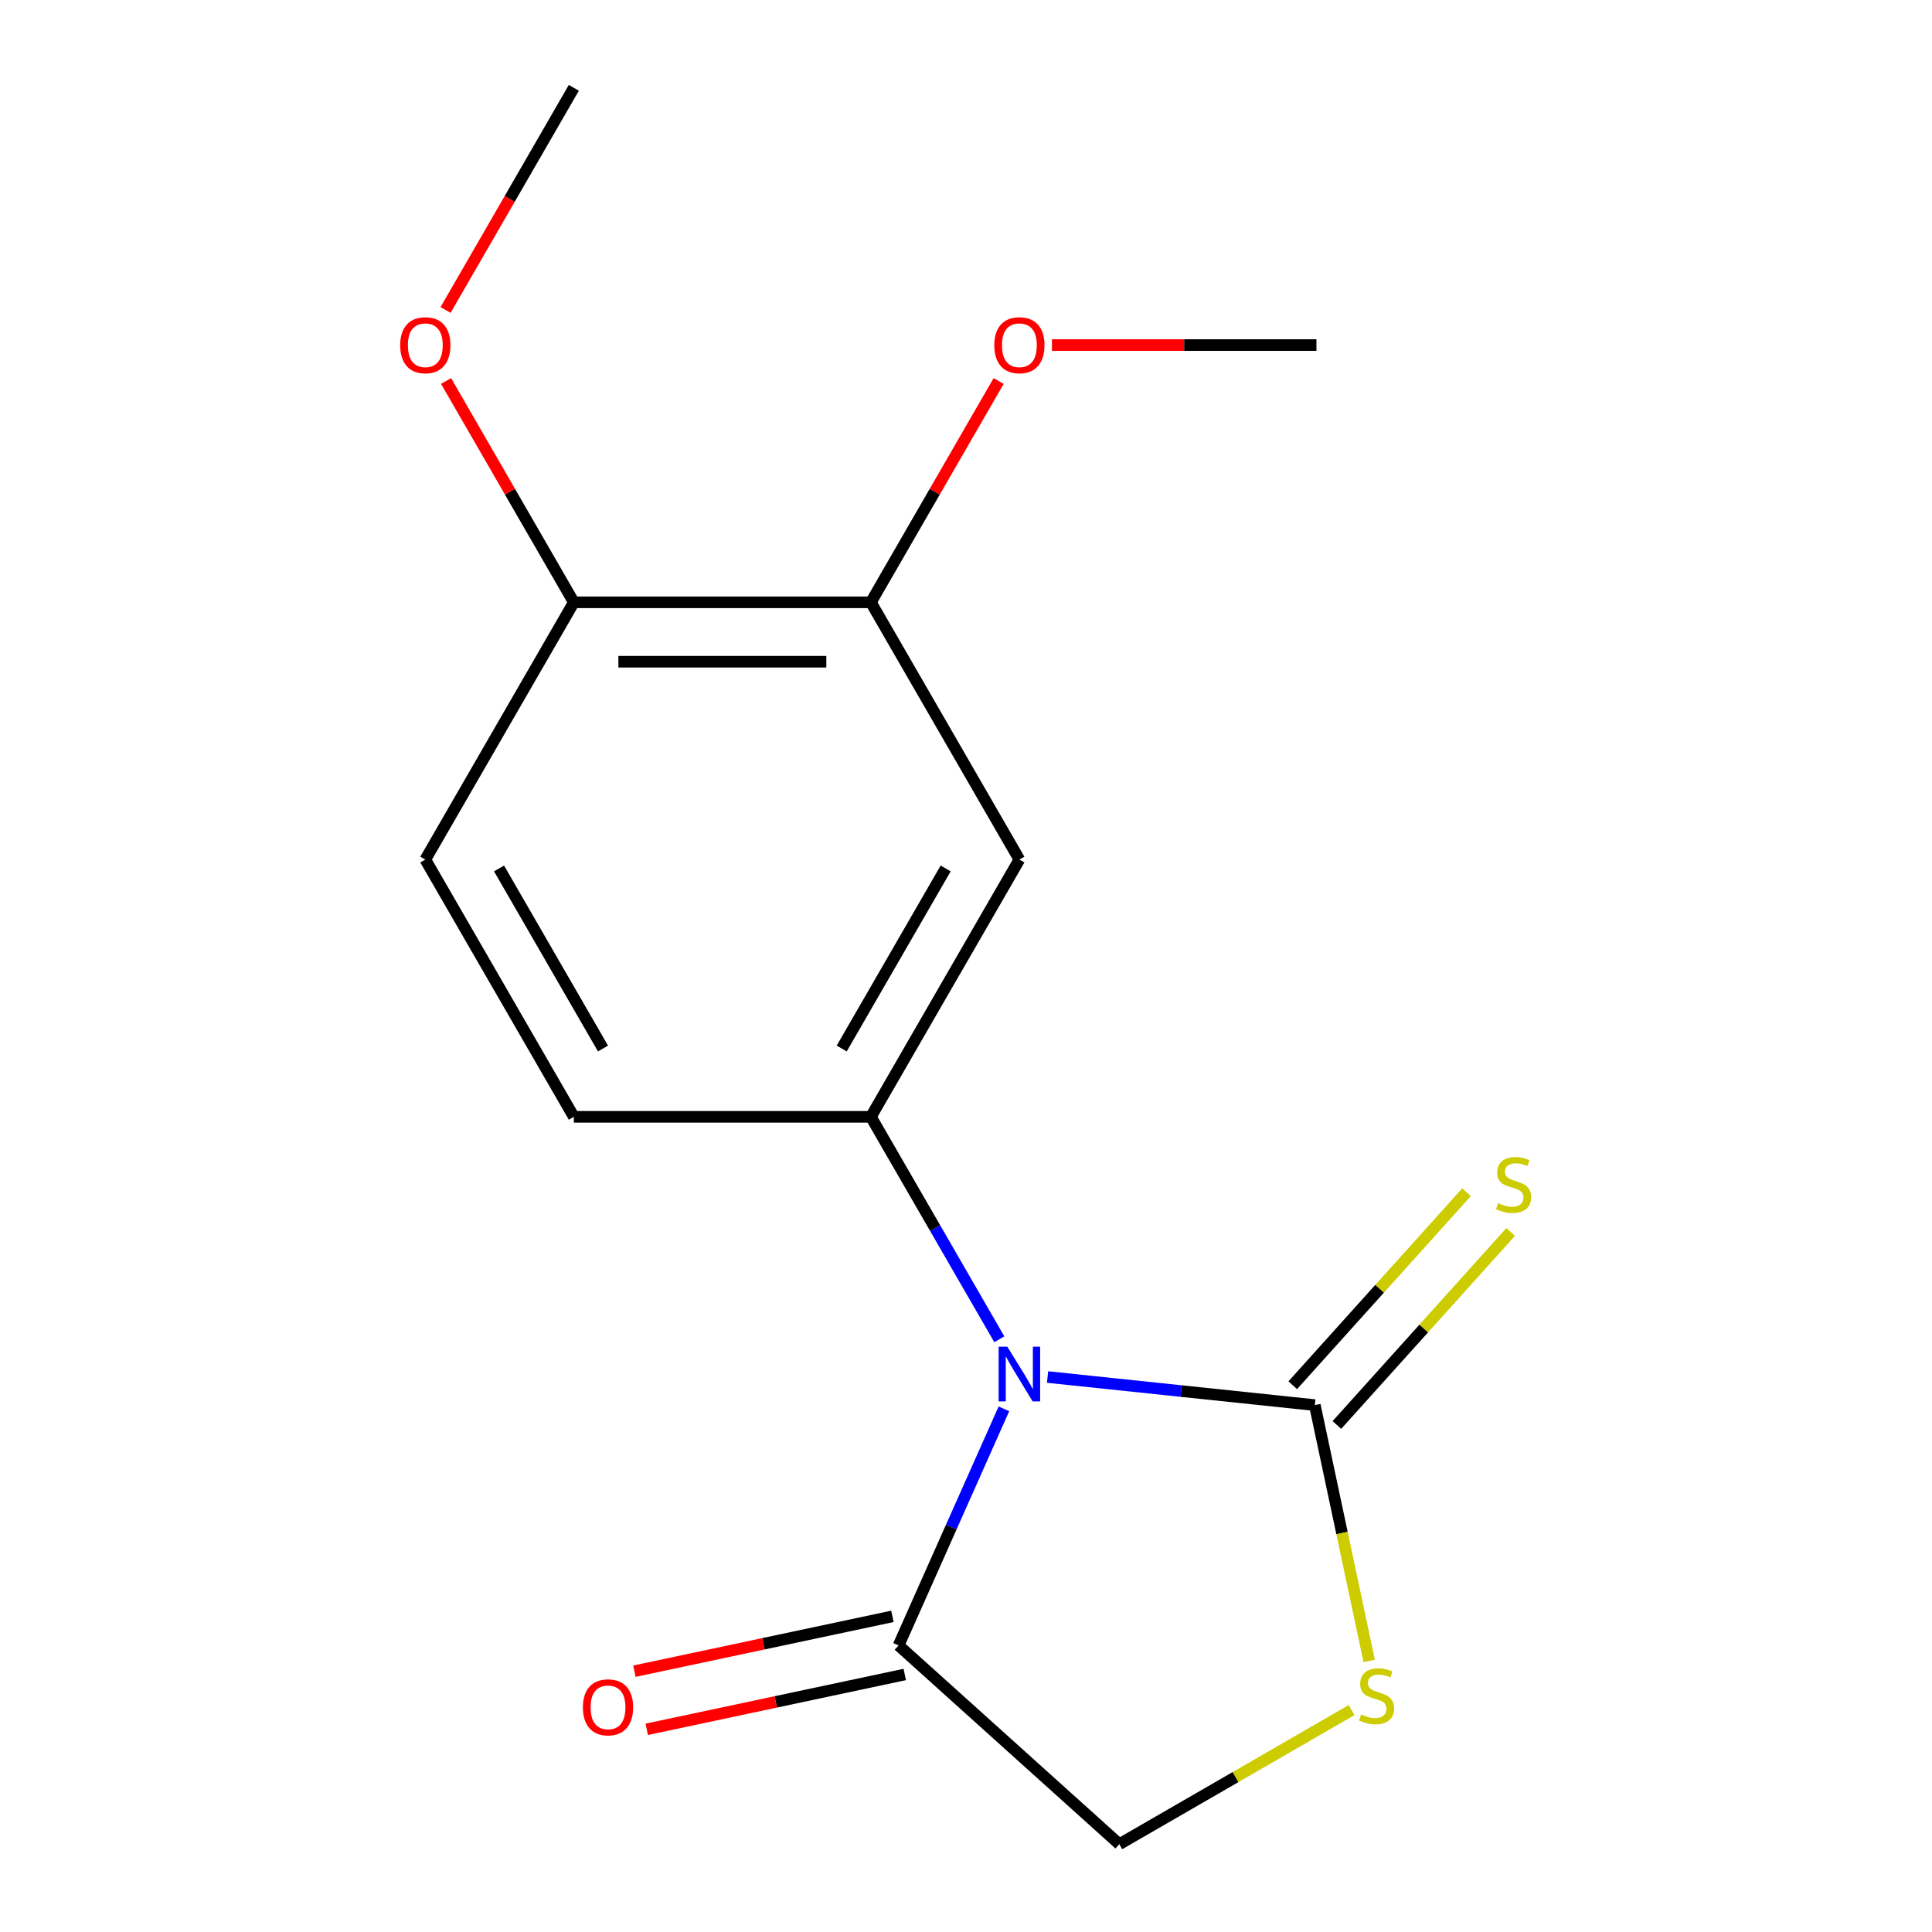 <?xml version='1.0' encoding='iso-8859-1'?>
<svg version='1.1' baseProfile='full'
              xmlns='http://www.w3.org/2000/svg'
                      xmlns:rdkit='http://www.rdkit.org/xml'
                      xmlns:xlink='http://www.w3.org/1999/xlink'
                  xml:space='preserve'
width='1000px' height='1000px' viewBox='0 0 1000 1000'>
<!-- END OF HEADER -->
<rect style='opacity:1.0;fill:#FFFFFF;stroke:none' width='1000' height='1000' x='0' y='0'> </rect>
<path class='bond-0' d='M 542.222,712.743 L 611.384,720.012' style='fill:none;fill-rule:evenodd;stroke:#0000FF;stroke-width:6px;stroke-linecap:butt;stroke-linejoin:miter;stroke-opacity:1' />
<path class='bond-0' d='M 611.384,720.012 L 680.546,727.281' style='fill:none;fill-rule:evenodd;stroke:#000000;stroke-width:6px;stroke-linecap:butt;stroke-linejoin:miter;stroke-opacity:1' />
<path class='bond-1' d='M 517.244,693.206 L 484.004,635.632' style='fill:none;fill-rule:evenodd;stroke:#0000FF;stroke-width:6px;stroke-linecap:butt;stroke-linejoin:miter;stroke-opacity:1' />
<path class='bond-1' d='M 484.004,635.632 L 450.764,578.059' style='fill:none;fill-rule:evenodd;stroke:#000000;stroke-width:6px;stroke-linecap:butt;stroke-linejoin:miter;stroke-opacity:1' />
<path class='bond-2' d='M 519.623,729.213 L 492.363,790.44' style='fill:none;fill-rule:evenodd;stroke:#0000FF;stroke-width:6px;stroke-linecap:butt;stroke-linejoin:miter;stroke-opacity:1' />
<path class='bond-2' d='M 492.363,790.44 L 465.103,851.667' style='fill:none;fill-rule:evenodd;stroke:#000000;stroke-width:6px;stroke-linecap:butt;stroke-linejoin:miter;stroke-opacity:1' />
<path class='bond-3' d='M 680.546,727.281 L 694.62,793.494' style='fill:none;fill-rule:evenodd;stroke:#000000;stroke-width:6px;stroke-linecap:butt;stroke-linejoin:miter;stroke-opacity:1' />
<path class='bond-3' d='M 694.62,793.494 L 708.694,859.707' style='fill:none;fill-rule:evenodd;stroke:#CCCC00;stroke-width:6px;stroke-linecap:butt;stroke-linejoin:miter;stroke-opacity:1' />
<path class='bond-6' d='M 691.972,737.569 L 736.949,687.616' style='fill:none;fill-rule:evenodd;stroke:#000000;stroke-width:6px;stroke-linecap:butt;stroke-linejoin:miter;stroke-opacity:1' />
<path class='bond-6' d='M 736.949,687.616 L 781.926,637.664' style='fill:none;fill-rule:evenodd;stroke:#CCCC00;stroke-width:6px;stroke-linecap:butt;stroke-linejoin:miter;stroke-opacity:1' />
<path class='bond-6' d='M 669.12,716.993 L 714.097,667.041' style='fill:none;fill-rule:evenodd;stroke:#000000;stroke-width:6px;stroke-linecap:butt;stroke-linejoin:miter;stroke-opacity:1' />
<path class='bond-6' d='M 714.097,667.041 L 759.075,617.088' style='fill:none;fill-rule:evenodd;stroke:#CCCC00;stroke-width:6px;stroke-linecap:butt;stroke-linejoin:miter;stroke-opacity:1' />
<path class='bond-4' d='M 450.764,578.059 L 527.638,444.908' style='fill:none;fill-rule:evenodd;stroke:#000000;stroke-width:6px;stroke-linecap:butt;stroke-linejoin:miter;stroke-opacity:1' />
<path class='bond-4' d='M 435.665,542.711 L 489.477,449.505' style='fill:none;fill-rule:evenodd;stroke:#000000;stroke-width:6px;stroke-linecap:butt;stroke-linejoin:miter;stroke-opacity:1' />
<path class='bond-8' d='M 450.764,578.059 L 297.014,578.059' style='fill:none;fill-rule:evenodd;stroke:#000000;stroke-width:6px;stroke-linecap:butt;stroke-linejoin:miter;stroke-opacity:1' />
<path class='bond-7' d='M 465.103,851.667 L 579.361,954.545' style='fill:none;fill-rule:evenodd;stroke:#000000;stroke-width:6px;stroke-linecap:butt;stroke-linejoin:miter;stroke-opacity:1' />
<path class='bond-10' d='M 461.906,836.628 L 395.133,850.821' style='fill:none;fill-rule:evenodd;stroke:#000000;stroke-width:6px;stroke-linecap:butt;stroke-linejoin:miter;stroke-opacity:1' />
<path class='bond-10' d='M 395.133,850.821 L 328.36,865.014' style='fill:none;fill-rule:evenodd;stroke:#FF0000;stroke-width:6px;stroke-linecap:butt;stroke-linejoin:miter;stroke-opacity:1' />
<path class='bond-10' d='M 468.3,866.706 L 401.526,880.899' style='fill:none;fill-rule:evenodd;stroke:#000000;stroke-width:6px;stroke-linecap:butt;stroke-linejoin:miter;stroke-opacity:1' />
<path class='bond-10' d='M 401.526,880.899 L 334.753,895.092' style='fill:none;fill-rule:evenodd;stroke:#FF0000;stroke-width:6px;stroke-linecap:butt;stroke-linejoin:miter;stroke-opacity:1' />
<path class='bond-16' d='M 699.588,885.132 L 639.475,919.839' style='fill:none;fill-rule:evenodd;stroke:#CCCC00;stroke-width:6px;stroke-linecap:butt;stroke-linejoin:miter;stroke-opacity:1' />
<path class='bond-16' d='M 639.475,919.839 L 579.361,954.545' style='fill:none;fill-rule:evenodd;stroke:#000000;stroke-width:6px;stroke-linecap:butt;stroke-linejoin:miter;stroke-opacity:1' />
<path class='bond-5' d='M 527.638,444.908 L 450.764,311.757' style='fill:none;fill-rule:evenodd;stroke:#000000;stroke-width:6px;stroke-linecap:butt;stroke-linejoin:miter;stroke-opacity:1' />
<path class='bond-12' d='M 450.764,311.757 L 483.831,254.483' style='fill:none;fill-rule:evenodd;stroke:#000000;stroke-width:6px;stroke-linecap:butt;stroke-linejoin:miter;stroke-opacity:1' />
<path class='bond-12' d='M 483.831,254.483 L 516.898,197.209' style='fill:none;fill-rule:evenodd;stroke:#FF0000;stroke-width:6px;stroke-linecap:butt;stroke-linejoin:miter;stroke-opacity:1' />
<path class='bond-17' d='M 450.764,311.757 L 297.014,311.757' style='fill:none;fill-rule:evenodd;stroke:#000000;stroke-width:6px;stroke-linecap:butt;stroke-linejoin:miter;stroke-opacity:1' />
<path class='bond-17' d='M 427.701,342.507 L 320.077,342.507' style='fill:none;fill-rule:evenodd;stroke:#000000;stroke-width:6px;stroke-linecap:butt;stroke-linejoin:miter;stroke-opacity:1' />
<path class='bond-11' d='M 297.014,578.059 L 220.139,444.908' style='fill:none;fill-rule:evenodd;stroke:#000000;stroke-width:6px;stroke-linecap:butt;stroke-linejoin:miter;stroke-opacity:1' />
<path class='bond-11' d='M 312.113,542.711 L 258.301,449.505' style='fill:none;fill-rule:evenodd;stroke:#000000;stroke-width:6px;stroke-linecap:butt;stroke-linejoin:miter;stroke-opacity:1' />
<path class='bond-9' d='M 297.014,311.757 L 220.139,444.908' style='fill:none;fill-rule:evenodd;stroke:#000000;stroke-width:6px;stroke-linecap:butt;stroke-linejoin:miter;stroke-opacity:1' />
<path class='bond-13' d='M 297.014,311.757 L 263.947,254.483' style='fill:none;fill-rule:evenodd;stroke:#000000;stroke-width:6px;stroke-linecap:butt;stroke-linejoin:miter;stroke-opacity:1' />
<path class='bond-13' d='M 263.947,254.483 L 230.88,197.209' style='fill:none;fill-rule:evenodd;stroke:#FF0000;stroke-width:6px;stroke-linecap:butt;stroke-linejoin:miter;stroke-opacity:1' />
<path class='bond-14' d='M 544.482,178.606 L 612.935,178.606' style='fill:none;fill-rule:evenodd;stroke:#FF0000;stroke-width:6px;stroke-linecap:butt;stroke-linejoin:miter;stroke-opacity:1' />
<path class='bond-14' d='M 612.935,178.606 L 681.388,178.606' style='fill:none;fill-rule:evenodd;stroke:#000000;stroke-width:6px;stroke-linecap:butt;stroke-linejoin:miter;stroke-opacity:1' />
<path class='bond-15' d='M 230.626,160.442 L 263.82,102.948' style='fill:none;fill-rule:evenodd;stroke:#FF0000;stroke-width:6px;stroke-linecap:butt;stroke-linejoin:miter;stroke-opacity:1' />
<path class='bond-15' d='M 263.82,102.948 L 297.014,45.455' style='fill:none;fill-rule:evenodd;stroke:#000000;stroke-width:6px;stroke-linecap:butt;stroke-linejoin:miter;stroke-opacity:1' />
<path  class='atom-0' d='M 521.378 697.05
L 530.658 712.05
Q 531.578 713.53, 533.058 716.21
Q 534.538 718.89, 534.618 719.05
L 534.618 697.05
L 538.378 697.05
L 538.378 725.37
L 534.498 725.37
L 524.538 708.97
Q 523.378 707.05, 522.138 704.85
Q 520.938 702.65, 520.578 701.97
L 520.578 725.37
L 516.898 725.37
L 516.898 697.05
L 521.378 697.05
' fill='#0000FF'/>
<path  class='atom-4' d='M 704.512 887.391
Q 704.832 887.511, 706.152 888.071
Q 707.472 888.631, 708.912 888.991
Q 710.392 889.311, 711.832 889.311
Q 714.512 889.311, 716.072 888.031
Q 717.632 886.711, 717.632 884.431
Q 717.632 882.871, 716.832 881.911
Q 716.072 880.951, 714.872 880.431
Q 713.672 879.911, 711.672 879.311
Q 709.152 878.551, 707.632 877.831
Q 706.152 877.111, 705.072 875.591
Q 704.032 874.071, 704.032 871.511
Q 704.032 867.951, 706.432 865.751
Q 708.872 863.551, 713.672 863.551
Q 716.952 863.551, 720.672 865.111
L 719.752 868.191
Q 716.352 866.791, 713.792 866.791
Q 711.032 866.791, 709.512 867.951
Q 707.992 869.071, 708.032 871.031
Q 708.032 872.551, 708.792 873.471
Q 709.592 874.391, 710.712 874.911
Q 711.872 875.431, 713.792 876.031
Q 716.352 876.831, 717.872 877.631
Q 719.392 878.431, 720.472 880.071
Q 721.592 881.671, 721.592 884.431
Q 721.592 888.351, 718.952 890.471
Q 716.352 892.551, 711.992 892.551
Q 709.472 892.551, 707.552 891.991
Q 705.672 891.471, 703.432 890.551
L 704.512 887.391
' fill='#CCCC00'/>
<path  class='atom-7' d='M 775.424 622.743
Q 775.744 622.863, 777.064 623.423
Q 778.384 623.983, 779.824 624.343
Q 781.304 624.663, 782.744 624.663
Q 785.424 624.663, 786.984 623.383
Q 788.544 622.063, 788.544 619.783
Q 788.544 618.223, 787.744 617.263
Q 786.984 616.303, 785.784 615.783
Q 784.584 615.263, 782.584 614.663
Q 780.064 613.903, 778.544 613.183
Q 777.064 612.463, 775.984 610.943
Q 774.944 609.423, 774.944 606.863
Q 774.944 603.303, 777.344 601.103
Q 779.784 598.903, 784.584 598.903
Q 787.864 598.903, 791.584 600.463
L 790.664 603.543
Q 787.264 602.143, 784.704 602.143
Q 781.944 602.143, 780.424 603.303
Q 778.904 604.423, 778.944 606.383
Q 778.944 607.903, 779.704 608.823
Q 780.504 609.743, 781.624 610.263
Q 782.784 610.783, 784.704 611.383
Q 787.264 612.183, 788.784 612.983
Q 790.304 613.783, 791.384 615.423
Q 792.504 617.023, 792.504 619.783
Q 792.504 623.703, 789.864 625.823
Q 787.264 627.903, 782.904 627.903
Q 780.384 627.903, 778.464 627.343
Q 776.584 626.823, 774.344 625.903
L 775.424 622.743
' fill='#CCCC00'/>
<path  class='atom-11' d='M 301.713 883.713
Q 301.713 876.913, 305.073 873.113
Q 308.433 869.313, 314.713 869.313
Q 320.993 869.313, 324.353 873.113
Q 327.713 876.913, 327.713 883.713
Q 327.713 890.593, 324.313 894.513
Q 320.913 898.393, 314.713 898.393
Q 308.473 898.393, 305.073 894.513
Q 301.713 890.633, 301.713 883.713
M 314.713 895.193
Q 319.033 895.193, 321.353 892.313
Q 323.713 889.393, 323.713 883.713
Q 323.713 878.153, 321.353 875.353
Q 319.033 872.513, 314.713 872.513
Q 310.393 872.513, 308.033 875.313
Q 305.713 878.113, 305.713 883.713
Q 305.713 889.433, 308.033 892.313
Q 310.393 895.193, 314.713 895.193
' fill='#FF0000'/>
<path  class='atom-13' d='M 514.638 178.686
Q 514.638 171.886, 517.998 168.086
Q 521.358 164.286, 527.638 164.286
Q 533.918 164.286, 537.278 168.086
Q 540.638 171.886, 540.638 178.686
Q 540.638 185.566, 537.238 189.486
Q 533.838 193.366, 527.638 193.366
Q 521.398 193.366, 517.998 189.486
Q 514.638 185.606, 514.638 178.686
M 527.638 190.166
Q 531.958 190.166, 534.278 187.286
Q 536.638 184.366, 536.638 178.686
Q 536.638 173.126, 534.278 170.326
Q 531.958 167.486, 527.638 167.486
Q 523.318 167.486, 520.958 170.286
Q 518.638 173.086, 518.638 178.686
Q 518.638 184.406, 520.958 187.286
Q 523.318 190.166, 527.638 190.166
' fill='#FF0000'/>
<path  class='atom-14' d='M 207.139 178.686
Q 207.139 171.886, 210.499 168.086
Q 213.859 164.286, 220.139 164.286
Q 226.419 164.286, 229.779 168.086
Q 233.139 171.886, 233.139 178.686
Q 233.139 185.566, 229.739 189.486
Q 226.339 193.366, 220.139 193.366
Q 213.899 193.366, 210.499 189.486
Q 207.139 185.606, 207.139 178.686
M 220.139 190.166
Q 224.459 190.166, 226.779 187.286
Q 229.139 184.366, 229.139 178.686
Q 229.139 173.126, 226.779 170.326
Q 224.459 167.486, 220.139 167.486
Q 215.819 167.486, 213.459 170.286
Q 211.139 173.086, 211.139 178.686
Q 211.139 184.406, 213.459 187.286
Q 215.819 190.166, 220.139 190.166
' fill='#FF0000'/>
</svg>
